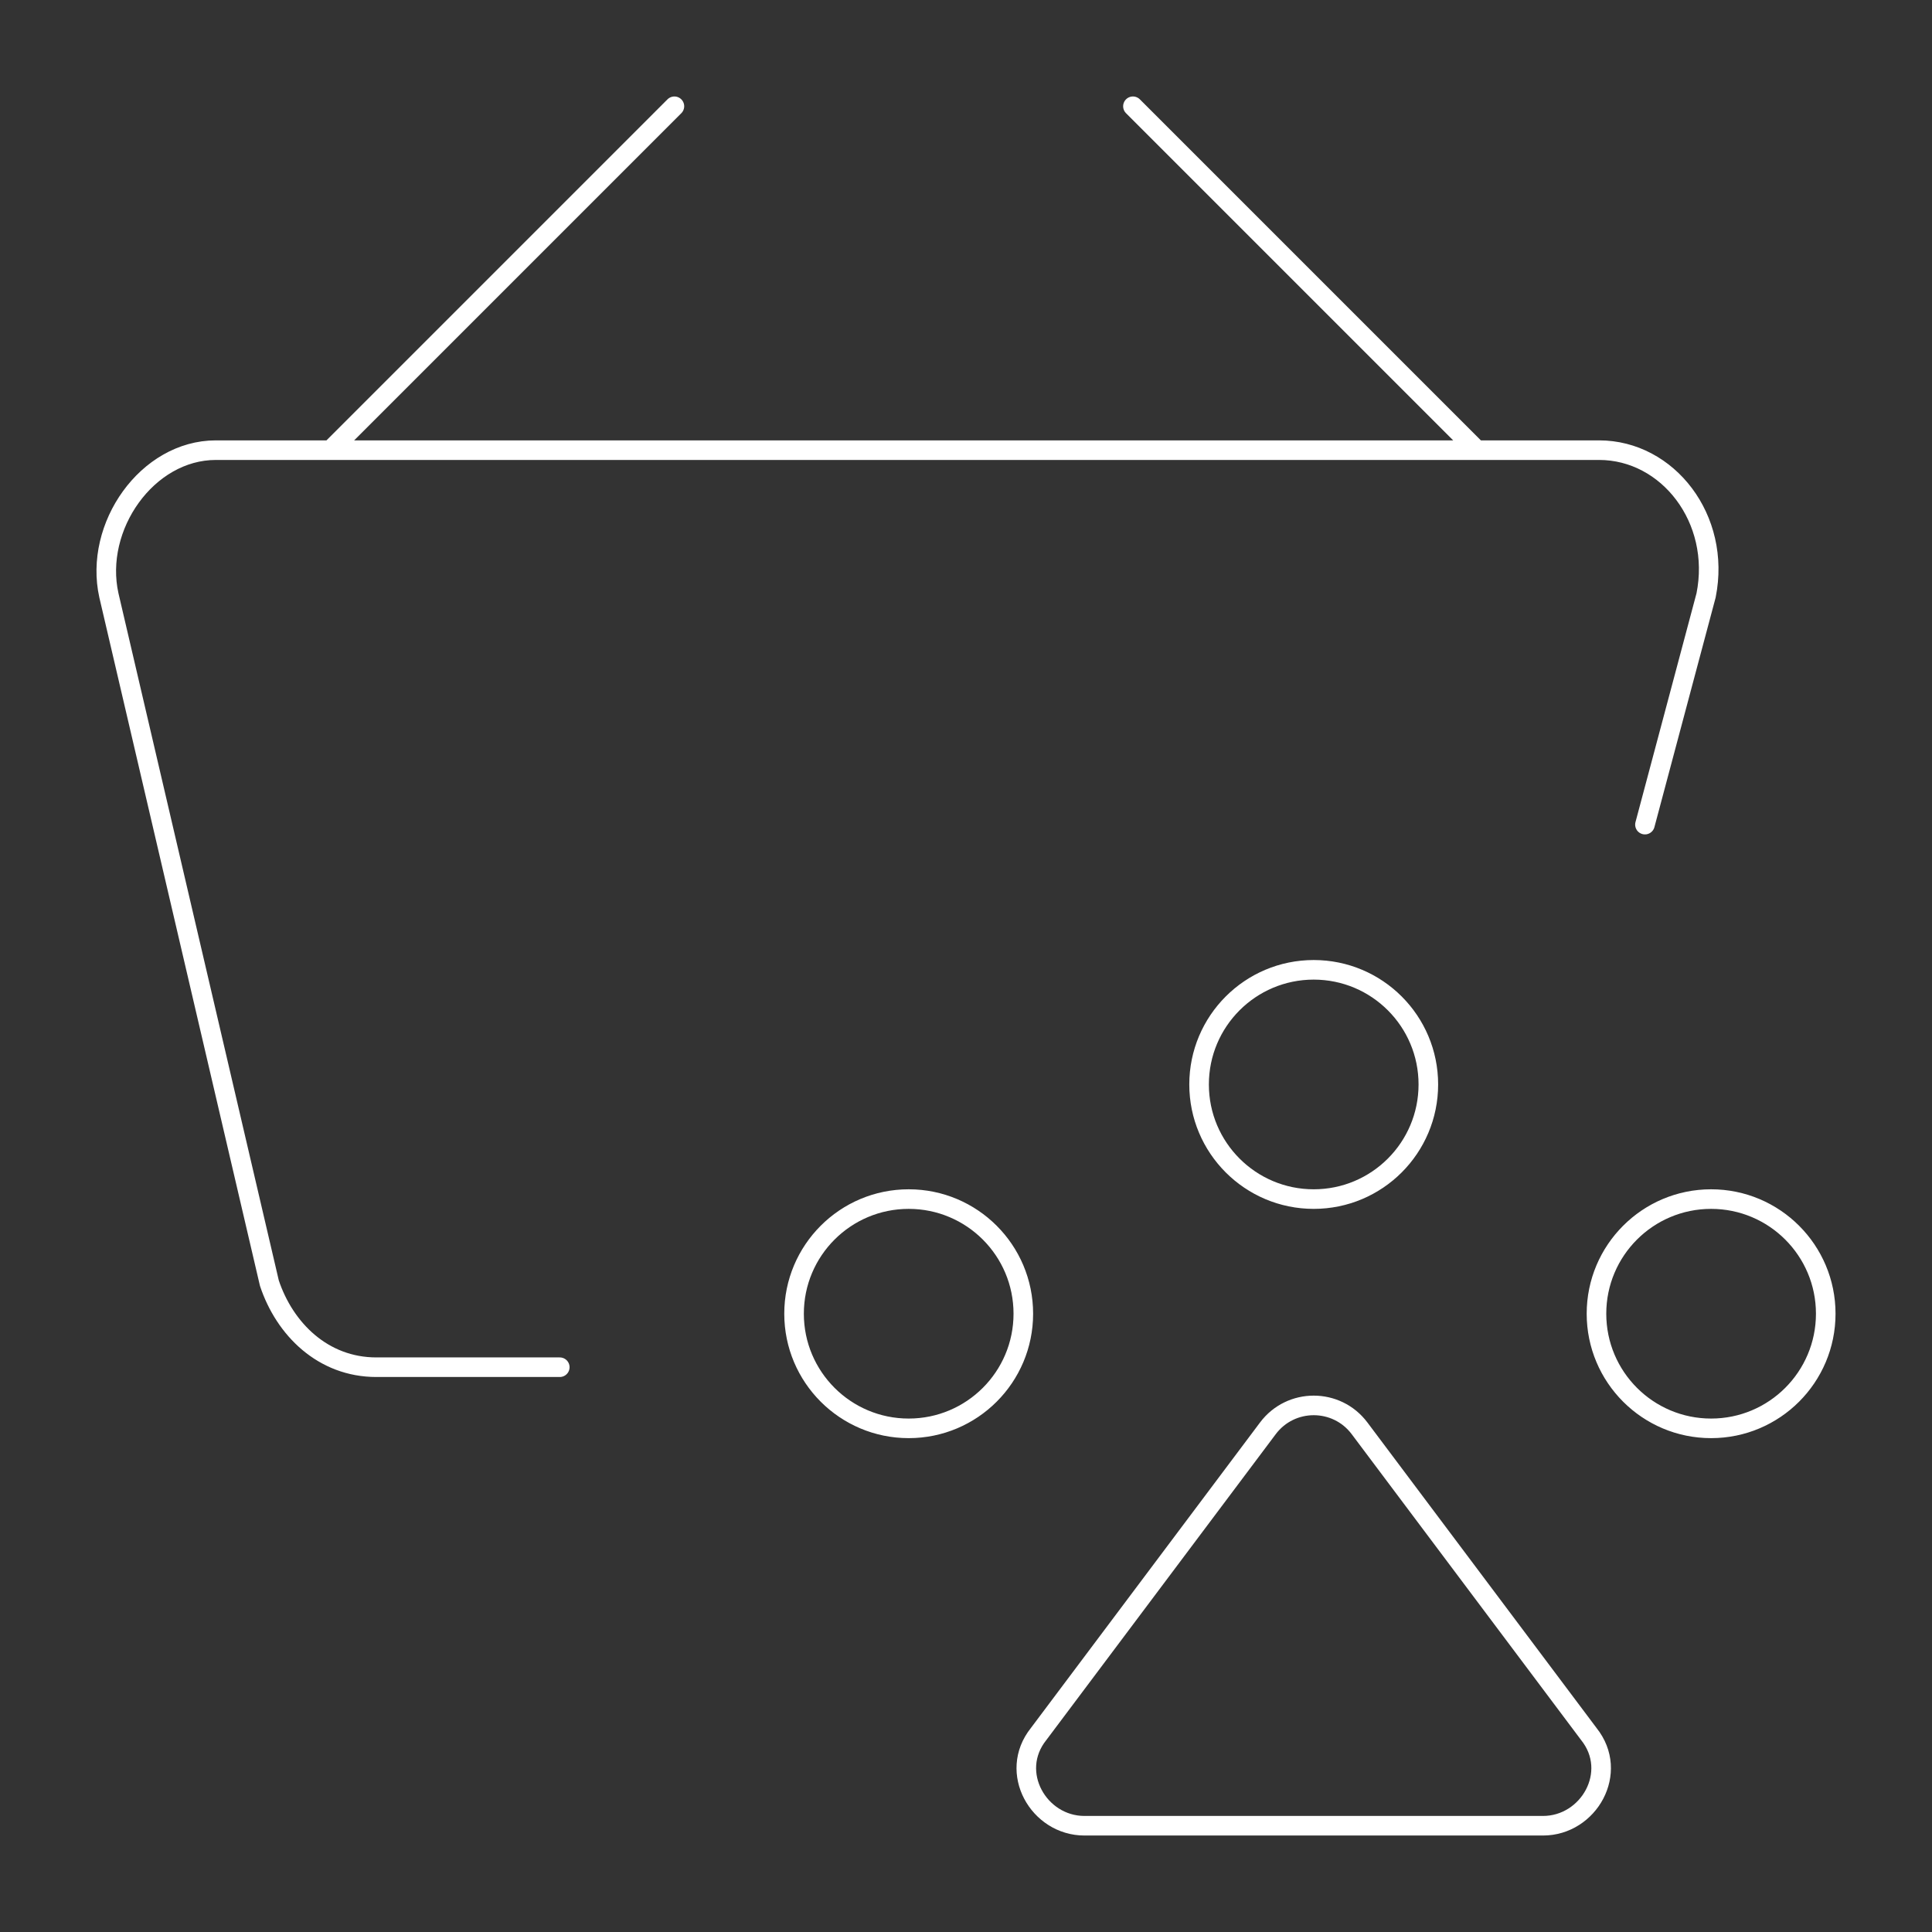 <?xml version="1.0" encoding="utf-8" standalone="yes"?>
<!DOCTYPE svg PUBLIC "-//W3C//DTD SVG 1.1//EN" "http://www.w3.org/Graphics/SVG/1.1/DTD/svg11.dtd">
<svg width="592" height="592" viewBox="0 0 592 592" style="fill:none;stroke:none;fill-rule:evenodd;clip-rule:evenodd;stroke-linecap:round;stroke-linejoin:round;stroke-miterlimit:1.5;" version="1.1" xmlns="http://www.w3.org/2000/svg" xmlns:xlink="http://www.w3.org/1999/xlink"><rect x="0" y="0" width="592" height="592" fill="#333333" stroke="none"/><g id="items" style="isolation: isolate"><g id="blend" style="mix-blend-mode: normal"><g id="g-root-ic_bask_4mqmur9cs8w-fill" data-item-order="1000000000" transform="translate(5, 5)"></g><g id="g-root-ic_bask_4mqmur9cs8w-stroke" data-item-order="1000000000" transform="translate(5, 5)"><g id="ic_bask_4mqmur9cs8w-stroke" fill="none" stroke-linecap="round" stroke-linejoin="round" stroke-miterlimit="4" stroke="#ffffff" stroke-width="6"><g><path d="M 397.546 362.421C 416.947 362.421 432.671 346.694 432.671 327.296C 432.671 307.895 416.947 292.171 397.546 292.171C 378.147 292.171 362.421 307.895 362.421 327.296C 362.421 346.694 378.147 362.421 397.546 362.421ZM 273.44 432.671C 292.838 432.671 308.565 416.944 308.565 397.546C 308.565 378.145 292.838 362.421 273.44 362.421C 254.039 362.421 238.314 378.145 238.314 397.546C 238.314 416.944 254.039 432.671 273.44 432.671ZM 519.315 432.671C 538.713 432.671 554.44 416.944 554.44 397.546C 554.44 378.145 538.713 362.421 519.315 362.421C 499.914 362.421 484.19 378.145 484.19 397.546C 484.19 416.944 499.914 432.671 519.315 432.671ZM 327.298 554.438C 313.248 554.438 303.882 538.046 313.248 526.337L 383.498 432.671C 390.523 423.304 404.573 423.304 411.598 432.671L 481.848 526.337C 491.215 538.046 481.848 554.438 467.798 554.438L 327.298 554.438ZM 166.526 413.938L 110.325 413.938C 93.934 413.938 82.226 402.229 77.542 388.179L 28.367 177.429C 23.684 156.354 40.076 132.937 61.151 132.937L 484.993 132.937C 506.068 132.937 522.46 154.012 517.776 177.429L 499.043 247.679M 10 10M 96.276 132.937L 201.651 27.562M 10 10M 447.526 132.937L 342.151 27.562"></path></g></g></g></g></g></svg>